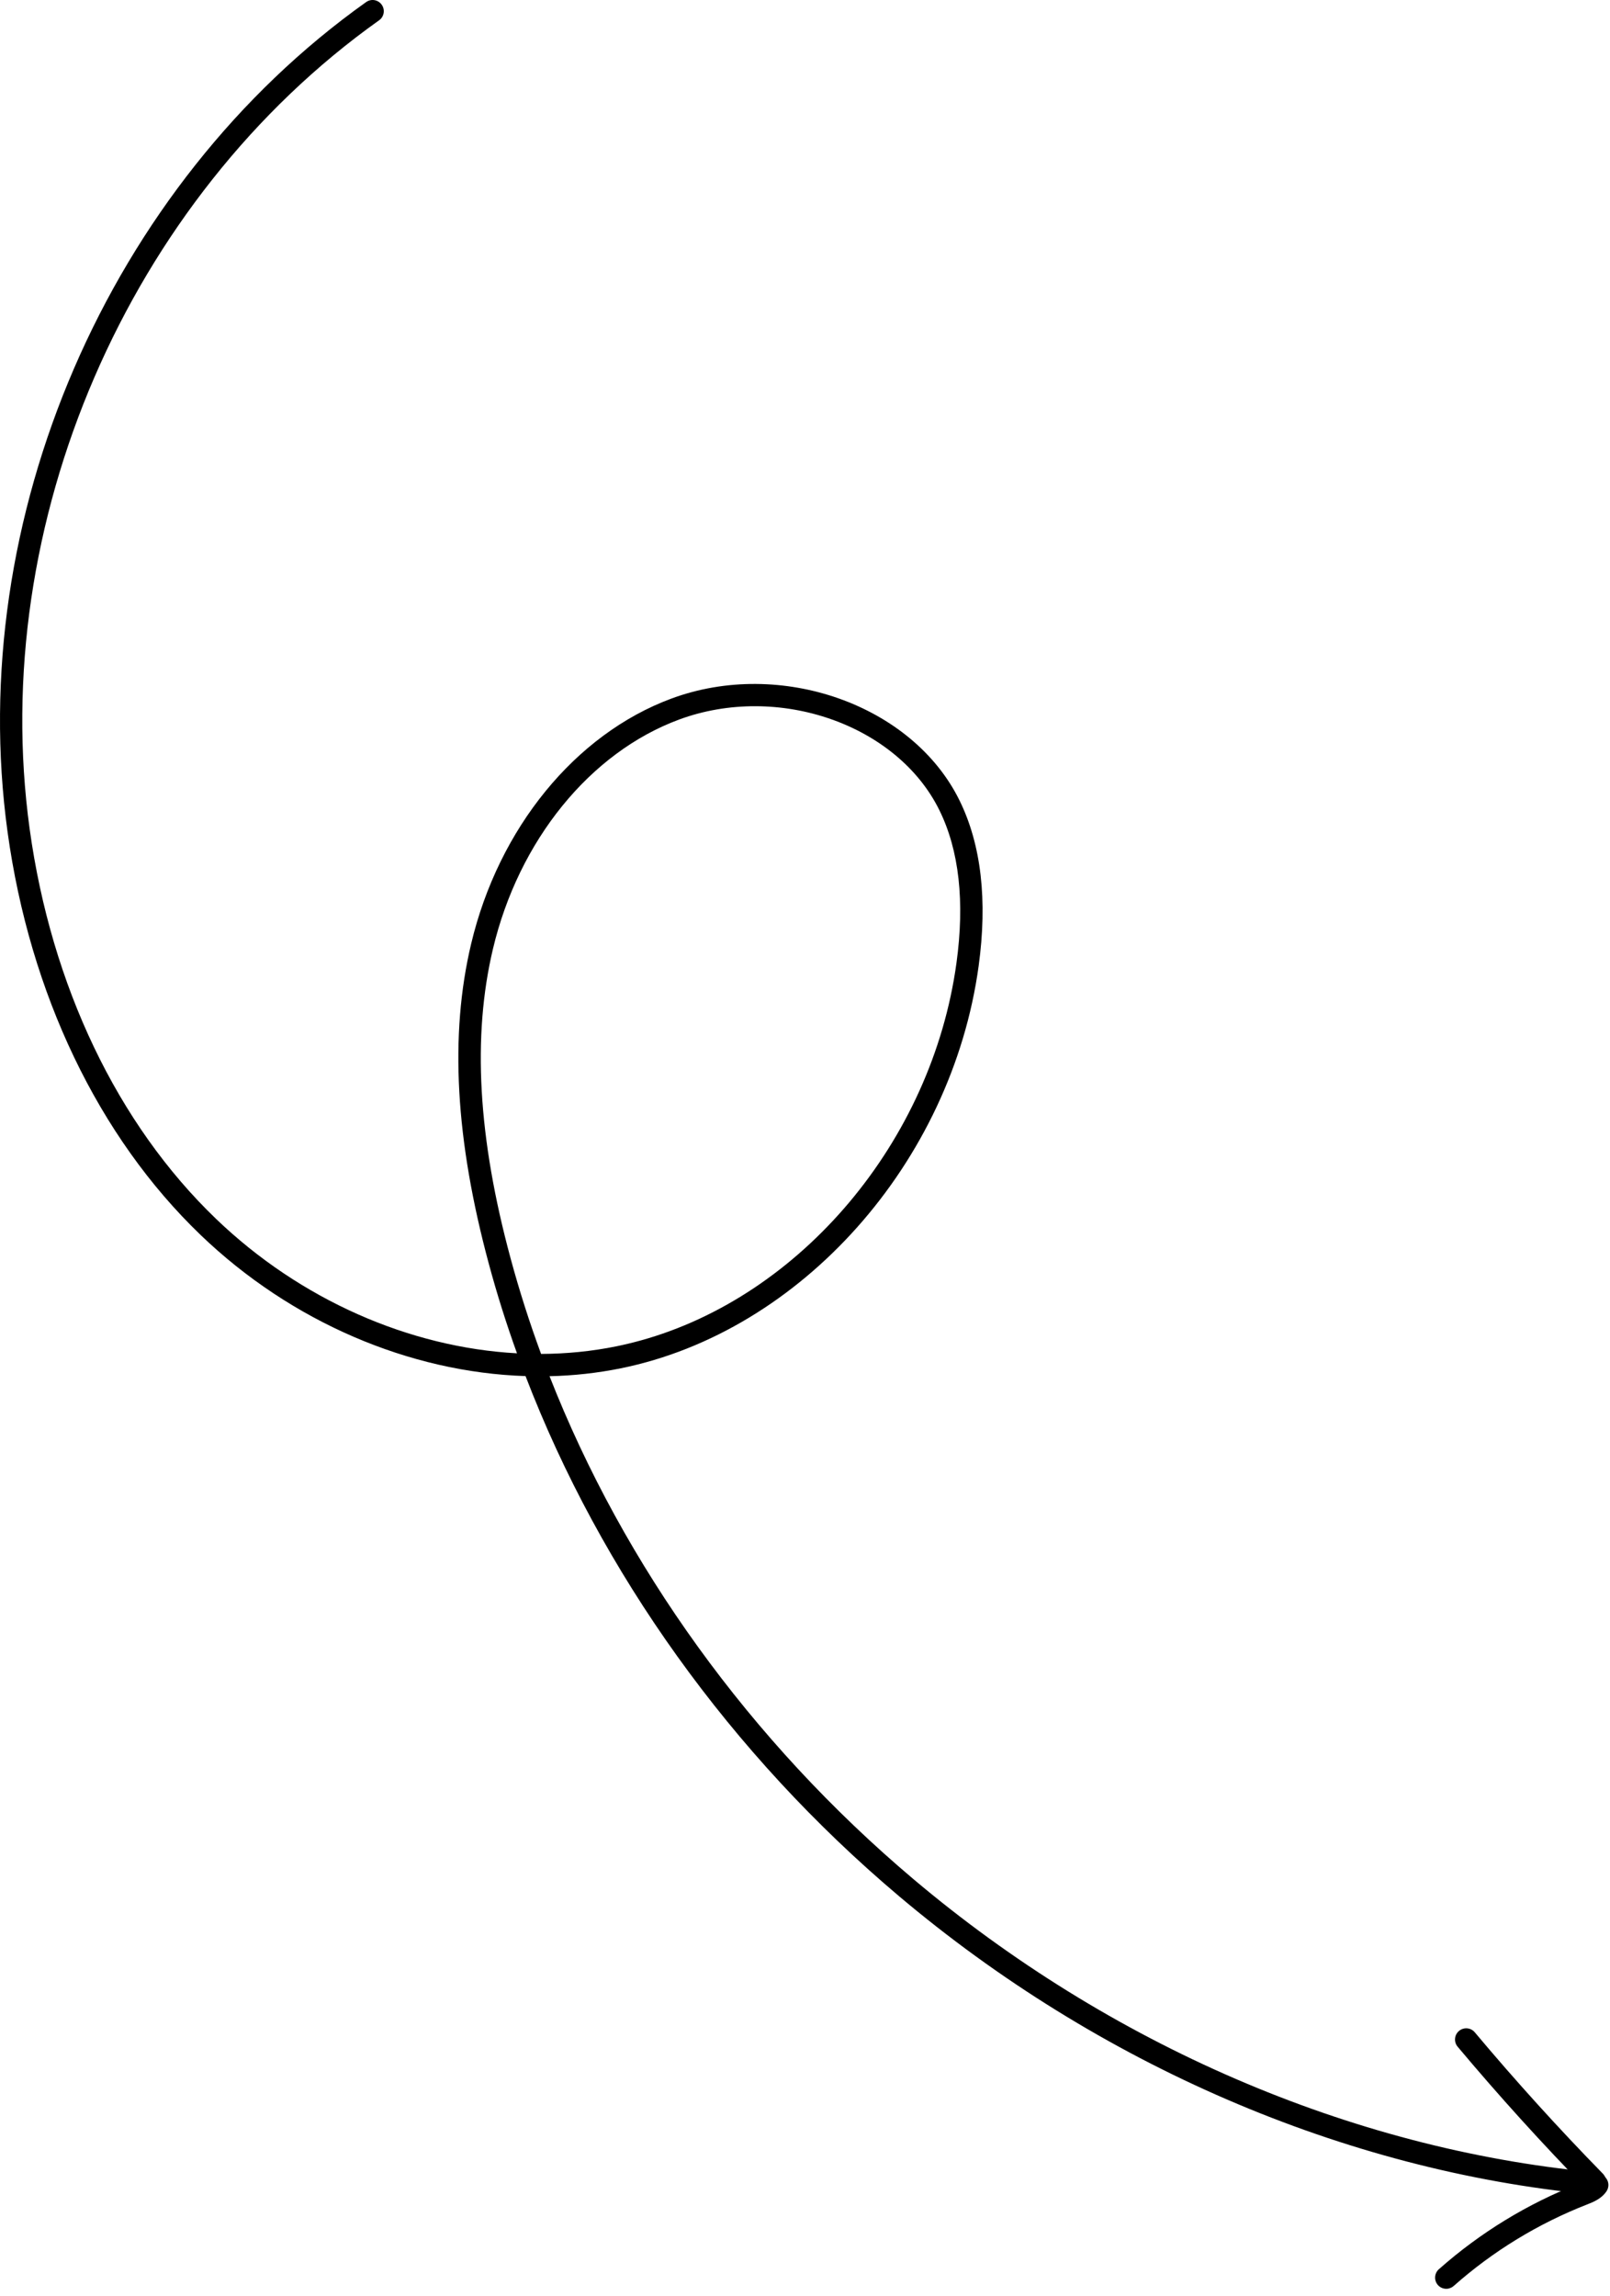 <?xml version="1.0" encoding="UTF-8"?> <svg xmlns="http://www.w3.org/2000/svg" width="195" height="278" viewBox="0 0 195 278" fill="none"> <path d="M193.529 265.438C193.072 265.564 192.554 265.447 192.2 265.081C186.786 259.548 181.52 253.735 176.545 247.807C176.065 247.237 176.138 246.381 176.714 245.898C177.291 245.416 178.141 245.49 178.624 246.067C183.556 251.944 188.772 257.7 194.137 263.183C194.658 263.721 194.647 264.574 194.117 265.1C193.946 265.267 193.744 265.379 193.529 265.438Z" fill="black"></path> <path d="M193.07 265.635C192.913 265.678 192.749 265.695 192.583 265.678C162.774 262.808 133.043 249.98 108.858 229.558C88.493 212.361 72.777 190.382 63.652 166.613C49.615 166.157 35.277 160.072 24.297 149.526C11.922 137.643 3.621 120.322 0.918 100.746C-4.31 62.824 13.141 22.438 44.345 0.251C44.956 -0.184 45.804 -0.039 46.233 0.573C46.669 1.184 46.523 2.032 45.91 2.461C15.505 24.076 -1.501 63.426 3.592 100.373C6.212 119.347 14.226 136.108 26.161 147.571C36.375 157.38 49.6 163.147 62.617 163.855C61.333 160.296 60.198 156.695 59.22 153.072C55.148 138.012 54.437 125.321 57.063 114.281C60.389 100.272 69.678 88.897 81.309 84.585C94.54 79.676 110.532 85.332 116.219 96.924C118.847 102.271 119.621 109.021 118.528 116.982C115.258 140.771 97.036 161.244 75.187 165.671C72.359 166.248 69.465 166.561 66.559 166.626C75.569 189.598 90.857 210.817 110.599 227.49C134.364 247.557 163.576 260.162 192.838 262.986C193.581 263.055 194.13 263.719 194.054 264.464C194.003 265.04 193.594 265.497 193.065 265.643L193.07 265.635ZM65.534 163.929C68.615 163.915 71.667 163.614 74.65 163.009C75.634 162.807 76.61 162.573 77.577 162.306C97.009 156.944 112.872 138.211 115.844 116.605C116.863 109.192 116.172 102.967 113.786 98.116C108.681 87.719 94.246 82.687 82.248 87.122C71.457 91.119 62.818 101.766 59.702 114.902C57.192 125.496 57.887 137.749 61.843 152.362C62.895 156.253 64.129 160.114 65.534 163.929Z" fill="black"></path> <path d="M175.532 277.073C175.049 277.206 174.511 277.066 174.154 276.666C173.663 276.106 173.714 275.248 174.273 274.75C179.296 270.307 185.011 266.819 191.254 264.379C191.693 264.209 192.181 264.018 192.33 263.794C192.749 263.173 193.592 263.017 194.214 263.436C194.835 263.855 194.99 264.697 194.572 265.319C193.953 266.235 192.962 266.62 192.239 266.904C186.294 269.226 180.849 272.549 176.069 276.777C175.911 276.919 175.726 277.012 175.53 277.066L175.532 277.073Z" fill="black"></path> </svg> 